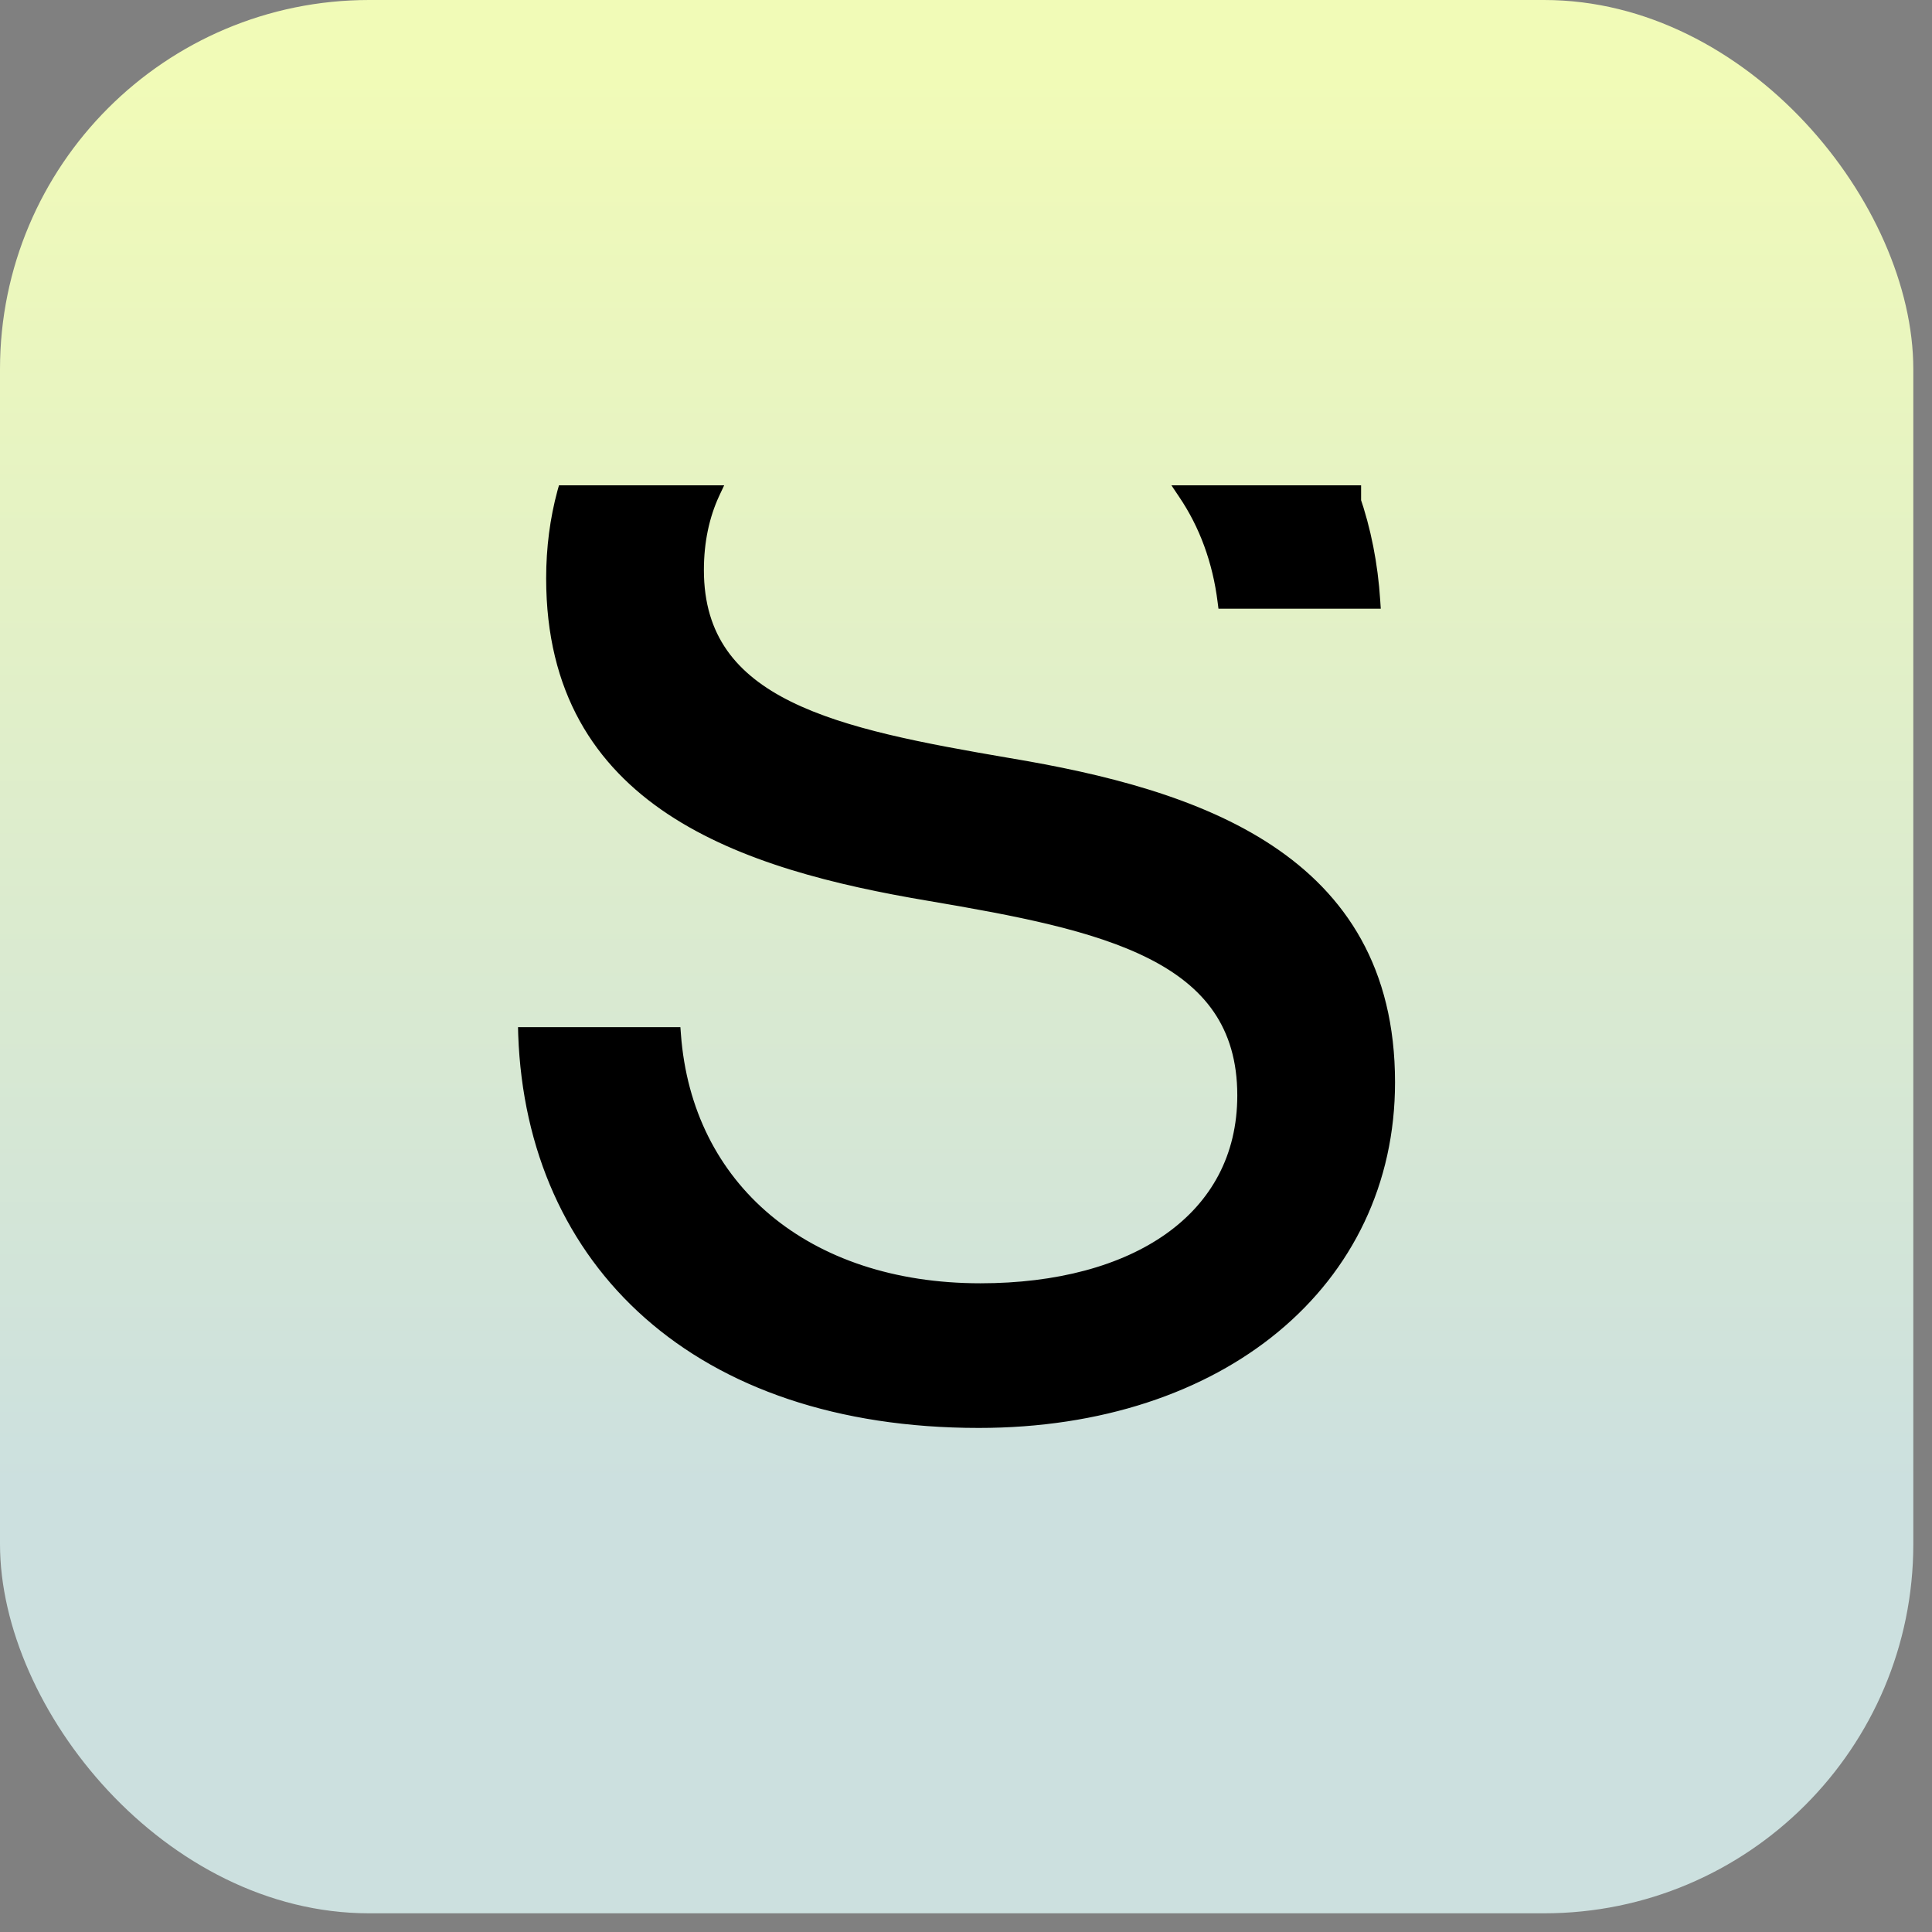 <svg width="37" height="37" viewBox="0 0 37 37" fill="none" xmlns="http://www.w3.org/2000/svg">
<rect x="0" y="0" width="37" height="37" fill="#808080" stroke="none"/>
<rect width="36.642" height="36.642" rx="7.07" fill="url(#paint0_linear_5055_10020)"/>
<path d="M25.917 9.366H25.867H22.703H22.568L22.643 9.478C23.038 10.062 23.294 10.751 23.39 11.524L23.398 11.586H23.461H26.291H26.367L26.362 11.51C26.317 10.802 26.184 10.132 25.968 9.509H25.995V9.366H25.917ZM10.068 19.743H9.994L9.996 19.818C10.075 22.004 10.908 23.871 12.402 25.19C13.895 26.509 16.044 27.275 18.745 27.275C21.069 27.275 23.044 26.603 24.438 25.447C25.834 24.29 26.645 22.651 26.645 20.727C26.645 18.563 25.712 17.174 24.326 16.254C22.945 15.337 21.116 14.887 19.323 14.588C17.669 14.305 16.188 14.031 15.118 13.502C14.585 13.239 14.158 12.913 13.865 12.496C13.572 12.079 13.409 11.565 13.409 10.918C13.409 10.372 13.514 9.888 13.708 9.468L13.756 9.366H13.643H10.813H10.759L10.744 9.419C10.604 9.939 10.531 10.492 10.531 11.075C10.531 13.238 11.456 14.62 12.83 15.532C14.2 16.441 16.012 16.883 17.79 17.182C19.459 17.465 20.956 17.747 22.037 18.295C22.576 18.568 23.008 18.906 23.305 19.34C23.601 19.773 23.767 20.307 23.767 20.978C23.767 22.149 23.252 23.063 22.374 23.687C21.494 24.312 20.244 24.648 18.776 24.648C17.108 24.648 15.711 24.165 14.704 23.321C13.698 22.477 13.077 21.269 12.969 19.81L12.964 19.743H12.897H10.068Z" fill="black" stroke="black" stroke-width="0.143"/>
<defs>
<linearGradient id="paint0_linear_5055_10020" x1="18.321" y1="-1.105" x2="18.321" y2="53.8" gradientUnits="userSpaceOnUse">
<stop offset="0.045" stop-color="#F1FBB7"/>
<stop offset="0.54" stop-color="#CCE0DF"/>
</linearGradient>
</defs>
</svg>
